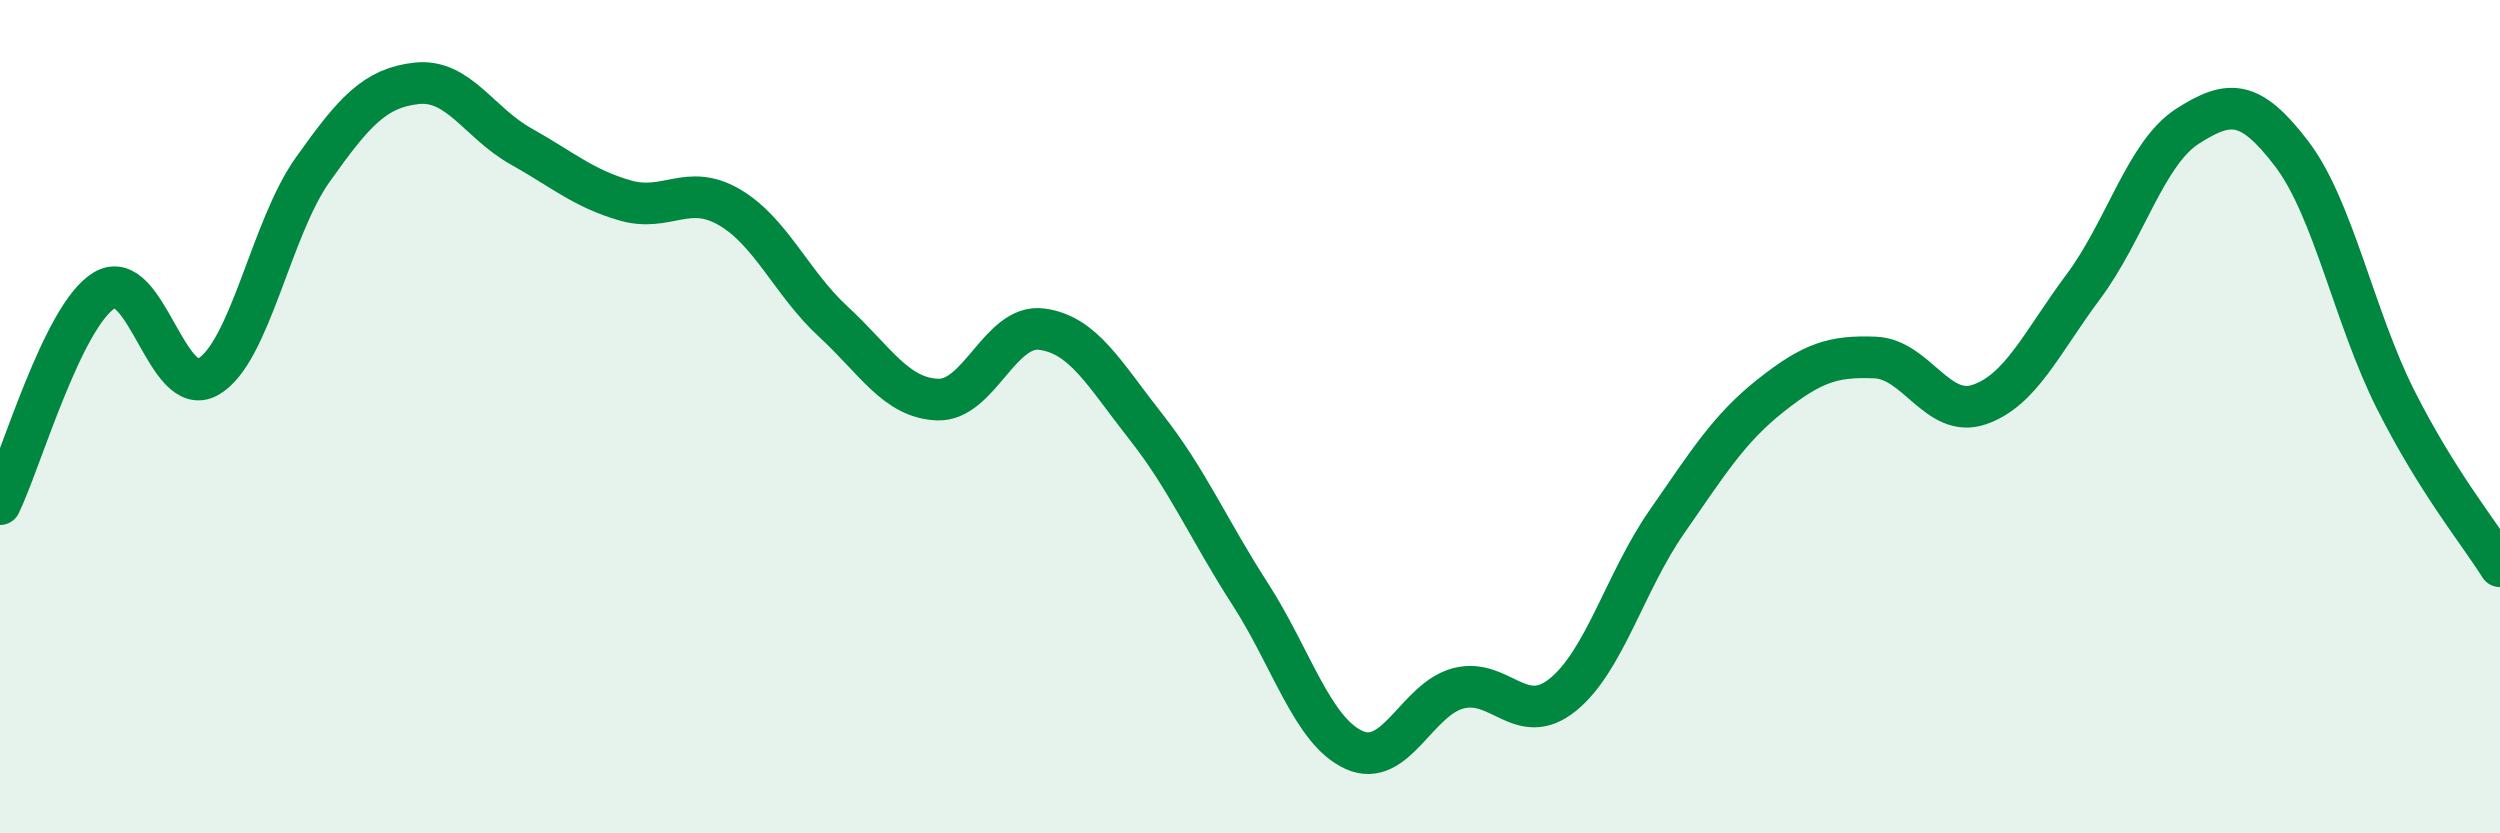 
    <svg width="60" height="20" viewBox="0 0 60 20" xmlns="http://www.w3.org/2000/svg">
      <path
        d="M 0,12.1 C 0.5,11.07 1.5,7.58 2.5,6.97 C 3.5,6.36 4,9.62 5,9.04 C 6,8.46 6.5,5.49 7.5,4.08 C 8.5,2.67 9,2.11 10,2 C 11,1.89 11.5,2.95 12.5,3.51 C 13.5,4.07 14,4.52 15,4.81 C 16,5.1 16.5,4.39 17.5,4.97 C 18.5,5.55 19,6.8 20,7.72 C 21,8.64 21.5,9.55 22.5,9.59 C 23.5,9.63 24,7.77 25,7.9 C 26,8.03 26.5,8.97 27.5,10.24 C 28.5,11.51 29,12.7 30,14.25 C 31,15.8 31.5,17.55 32.5,18 C 33.5,18.45 34,16.78 35,16.52 C 36,16.26 36.5,17.48 37.5,16.68 C 38.5,15.88 39,13.97 40,12.53 C 41,11.09 41.5,10.28 42.5,9.49 C 43.5,8.7 44,8.54 45,8.58 C 46,8.62 46.5,10.05 47.5,9.71 C 48.5,9.37 49,8.22 50,6.88 C 51,5.54 51.5,3.67 52.5,3.03 C 53.5,2.39 54,2.38 55,3.69 C 56,5 56.5,7.62 57.5,9.6 C 58.5,11.58 59.5,12.79 60,13.59L60 20L0 20Z"
        fill="#008740"
        opacity="0.1"
        stroke-linecap="round"
        stroke-linejoin="round"
      />
      <path
        d="M 0,12.1 C 0.5,11.07 1.5,7.58 2.5,6.97 C 3.5,6.36 4,9.62 5,9.04 C 6,8.46 6.5,5.49 7.5,4.08 C 8.5,2.67 9,2.11 10,2 C 11,1.89 11.5,2.95 12.5,3.51 C 13.5,4.07 14,4.52 15,4.81 C 16,5.1 16.5,4.39 17.5,4.97 C 18.5,5.55 19,6.8 20,7.72 C 21,8.64 21.5,9.55 22.5,9.59 C 23.5,9.63 24,7.77 25,7.9 C 26,8.03 26.5,8.97 27.5,10.24 C 28.5,11.51 29,12.7 30,14.25 C 31,15.8 31.5,17.55 32.5,18 C 33.5,18.45 34,16.78 35,16.52 C 36,16.26 36.5,17.48 37.5,16.68 C 38.5,15.88 39,13.97 40,12.53 C 41,11.09 41.5,10.28 42.5,9.49 C 43.5,8.7 44,8.54 45,8.58 C 46,8.62 46.5,10.05 47.5,9.71 C 48.5,9.37 49,8.22 50,6.88 C 51,5.54 51.5,3.67 52.5,3.03 C 53.5,2.39 54,2.38 55,3.69 C 56,5 56.5,7.62 57.5,9.6 C 58.5,11.58 59.5,12.79 60,13.59"
        stroke="#008740"
        stroke-width="1"
        fill="none"
        stroke-linecap="round"
        stroke-linejoin="round"
      />
    </svg>
  